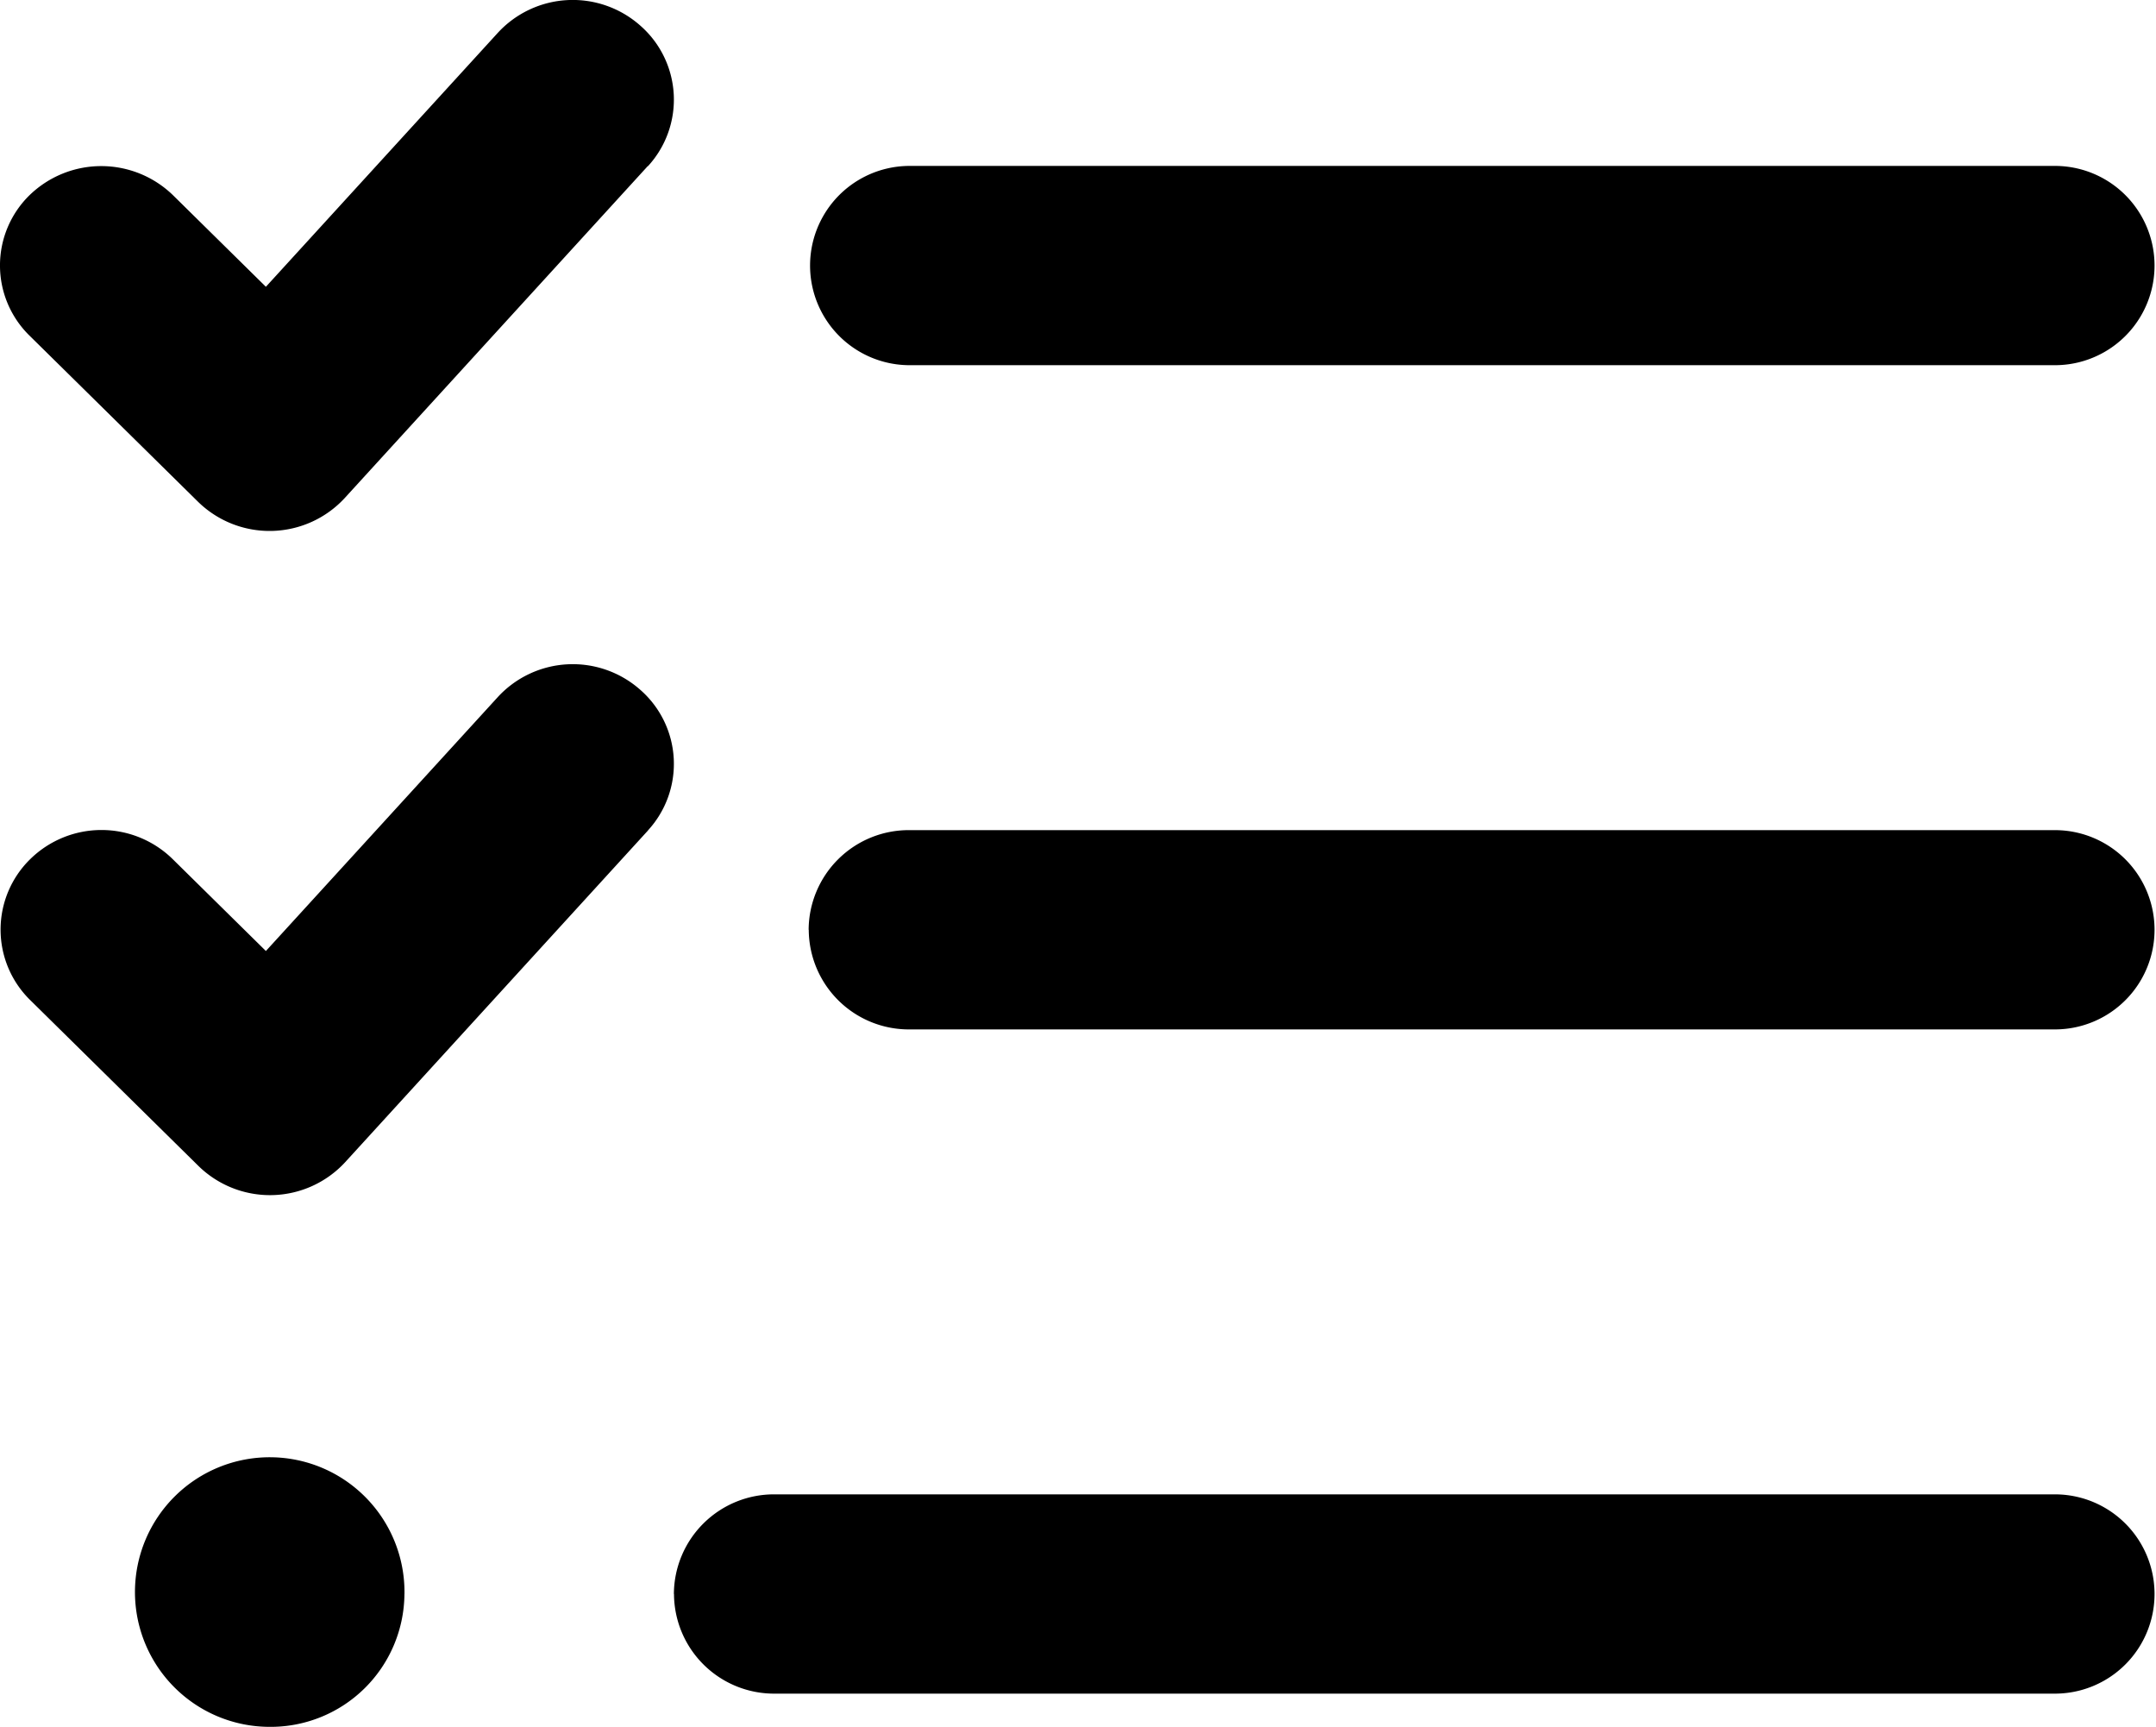 <?xml version="1.0" encoding="UTF-8"?>
<svg xmlns="http://www.w3.org/2000/svg" width="57.595" height="46.12" viewBox="0 0 57.595 46.12">
  <path id="list-check-regular" d="M17.255,36.46a2.627,2.627,0,0,0-.2-3.759,2.72,2.72,0,0,0-3.813.2L7.053,39.676l-2.486-2.45a2.751,2.751,0,0,0-3.824,0,2.623,2.623,0,0,0,0,3.759l4.5,4.435a2.732,2.732,0,0,0,3.914-.1l8.1-8.87Zm0,17.739a2.627,2.627,0,0,0-.2-3.759,2.72,2.72,0,0,0-3.813.2L7.053,57.415l-2.486-2.45a2.716,2.716,0,0,0-3.813,0,2.633,2.633,0,0,0,0,3.758l4.5,4.435a2.732,2.732,0,0,0,3.914-.1l8.1-8.87Zm7-12.429H54.845a2.661,2.661,0,1,0,0-5.322H24.251a2.661,2.661,0,1,0,0,5.322Zm-2.7,15.078a2.674,2.674,0,0,0,2.7,2.661H54.845a2.661,2.661,0,1,0,0-5.322H24.251A2.674,2.674,0,0,0,21.552,56.849Zm-3.6,17.739a2.674,2.674,0,0,0,2.7,2.661H54.845a2.661,2.661,0,1,0,0-5.322H20.652A2.674,2.674,0,0,0,17.952,74.589Zm-7.2,0a3.6,3.6,0,1,0-3.6,3.548A3.574,3.574,0,0,0,10.754,74.589Z" transform="translate(0.05 -32.017)"></path>
</svg>
